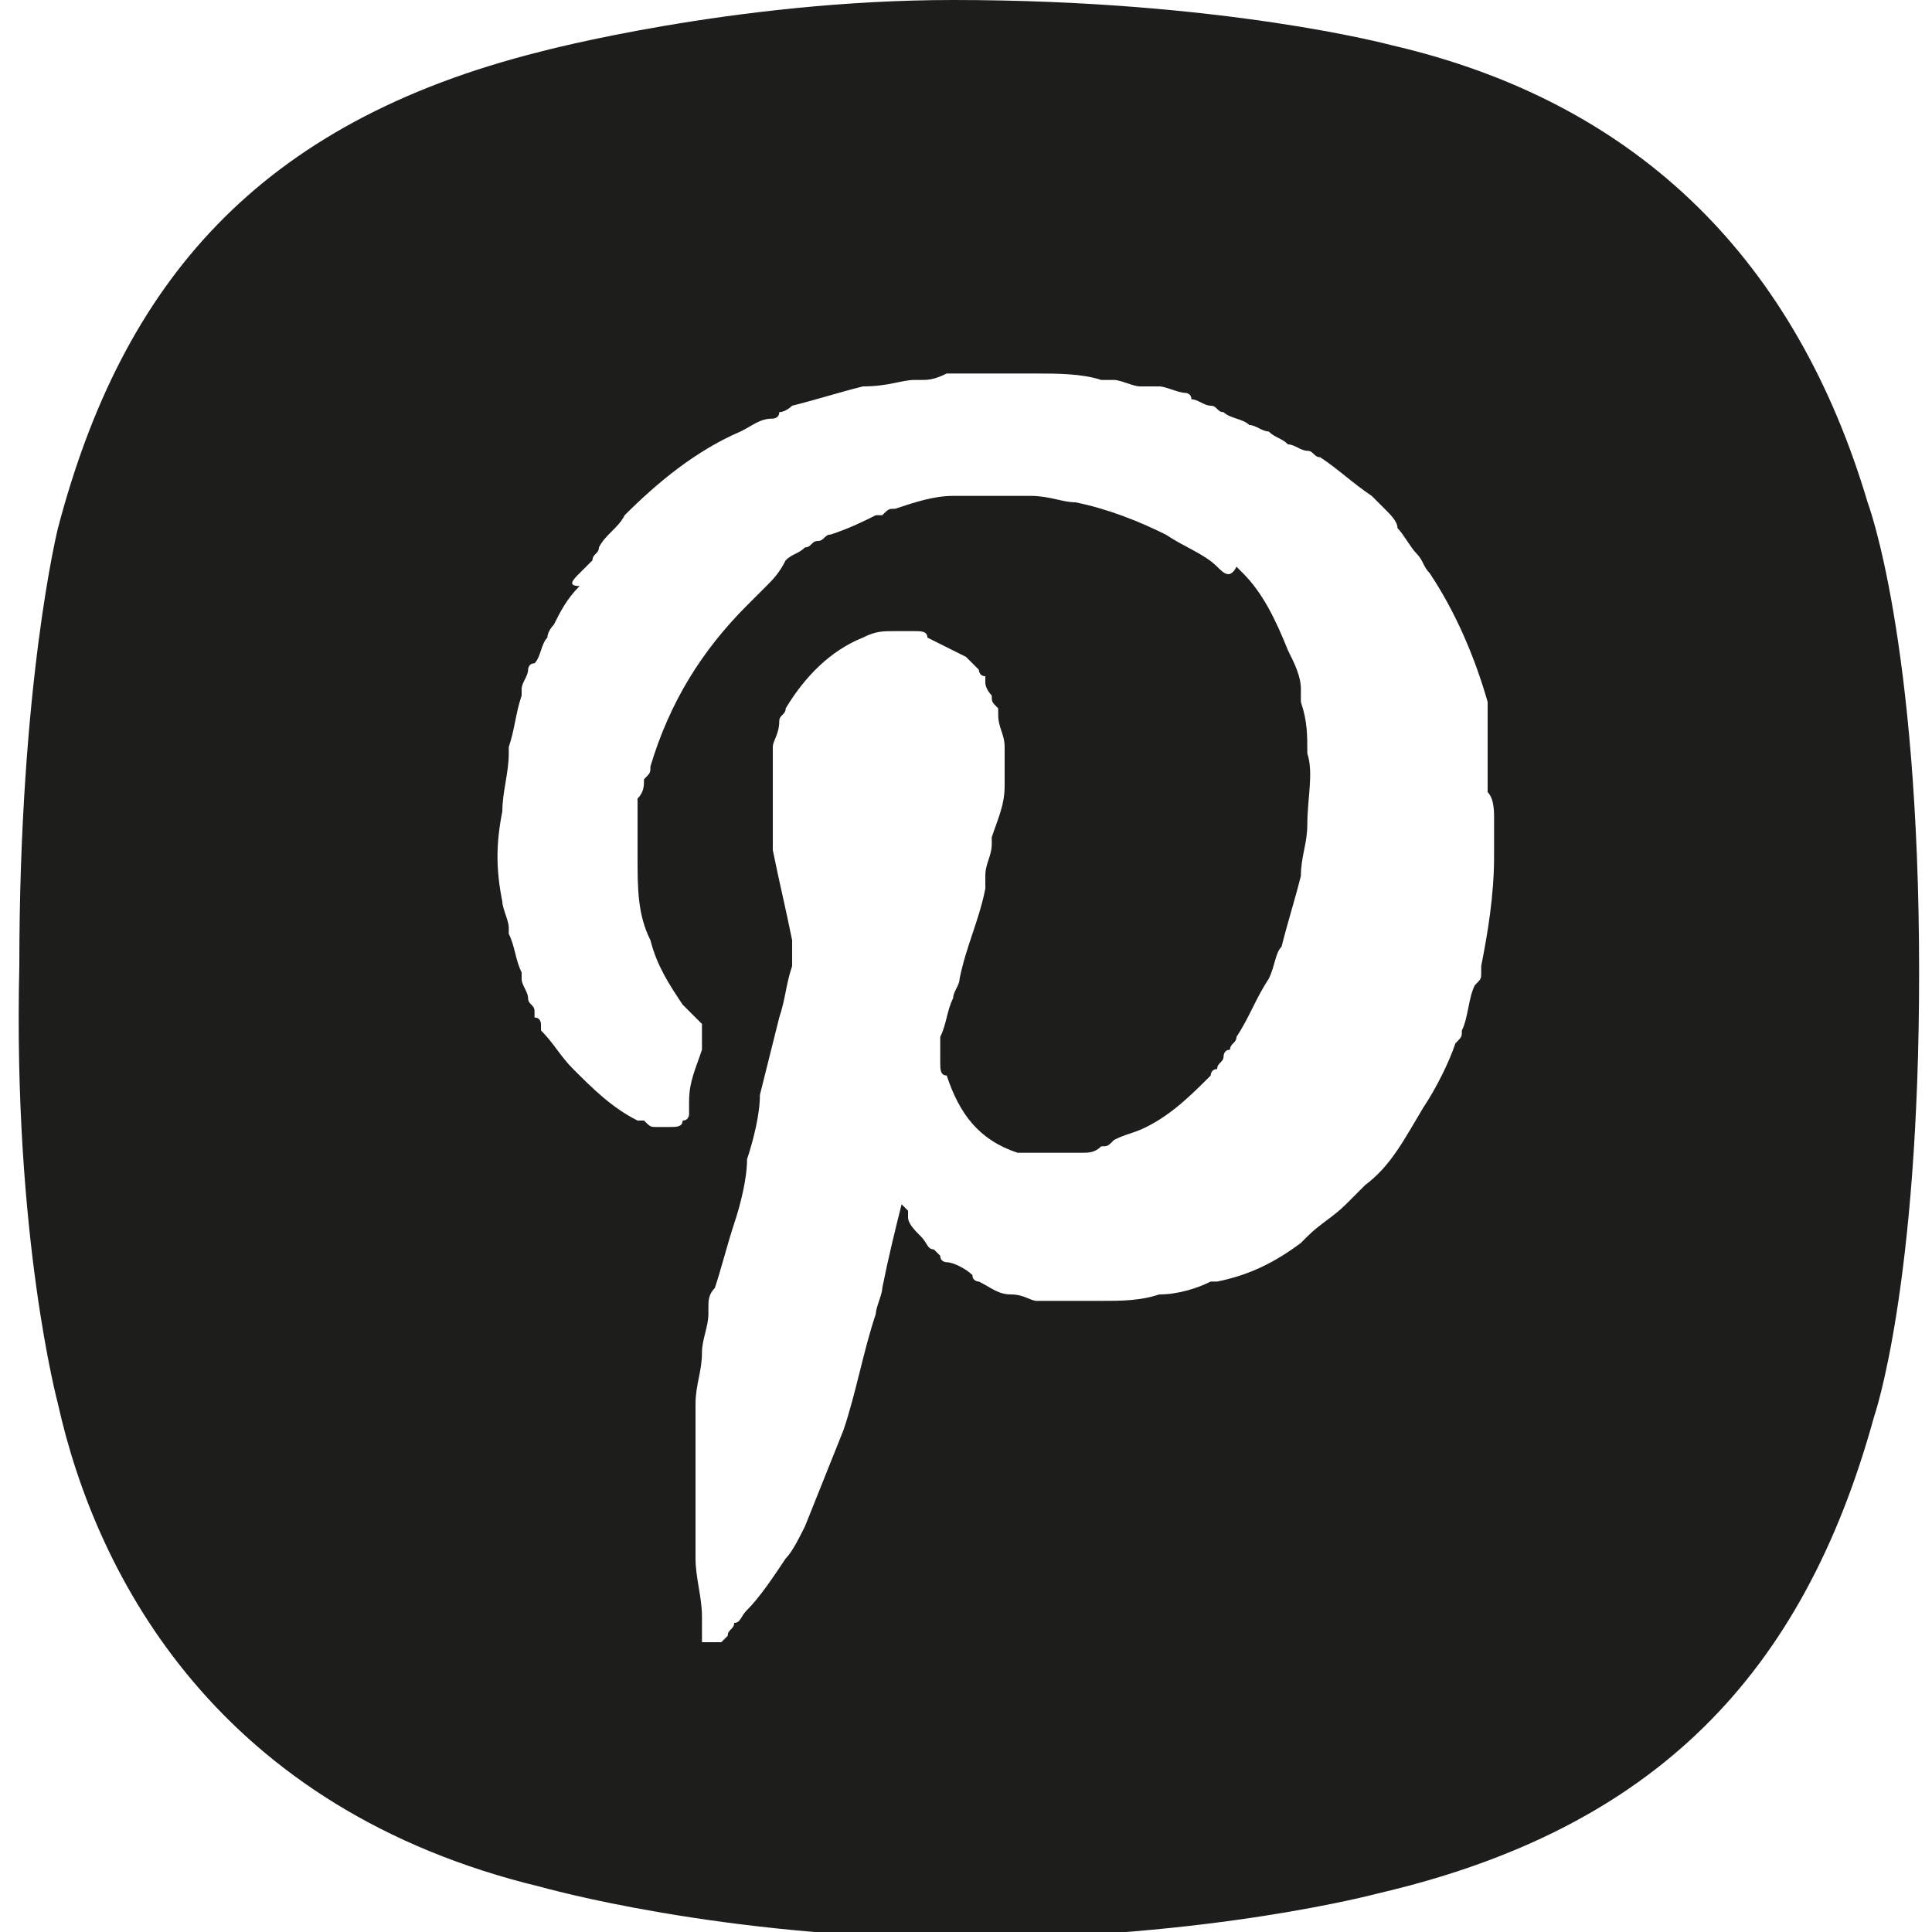 <svg xmlns="http://www.w3.org/2000/svg" viewBox="0 0 30 30"><path d="M29 7.8c-1.1-3.7-3.5-6.2-7.4-7.1 0 0-2.6-.7-6.8-.7-3.4 0-6.4.8-6.4.8C4 1.9 1.9 4.4.9 8.2c0 0-.6 2.4-.6 6.8-.1 4.2.6 6.8.6 6.8.6 2.7 2.5 6.3 7.5 7.5 0 0 2.8.8 6.6.8s6.4-.7 6.4-.7c4.3-1 6.6-3.4 7.7-7.4 0 0 .7-2 .7-6.9 0-5.2-.8-7.3-.8-7.3zm-5.8 4.9v.6c0 .6-.1 1.2-.2 1.7v.1c0 .1 0 .1-.1.2-.1.2-.1.5-.2.7 0 .1 0 .1-.1.2-.1.3-.3.7-.5 1-.3.5-.5.9-.9 1.2l-.3.3c-.2.2-.4.3-.6.5l-.1.1c-.4.3-.8.5-1.3.6h-.1c-.2.1-.5.2-.8.2-.3.1-.6.1-.9.1h-1c-.1 0-.2-.1-.4-.1s-.3-.1-.5-.2c0 0-.1 0-.1-.1-.1-.1-.3-.2-.4-.2 0 0-.1 0-.1-.1l-.1-.1c-.1 0-.1-.1-.2-.2s-.2-.2-.2-.3v-.1l-.1-.1c-.1.4-.2.8-.3 1.3 0 .1-.1.3-.1.4-.2.6-.3 1.2-.5 1.8l-.6 1.5c-.1.2-.2.4-.3.5-.2.3-.4.6-.6.8-.1.1-.1.2-.2.2 0 .1-.1.1-.1.2l-.1.1h-.3v-.4c0-.3-.1-.6-.1-.9v-2.4c0-.3.1-.5.1-.8 0-.2.1-.4.1-.6v-.1c0-.1 0-.2.1-.3.1-.3.2-.7.3-1 .1-.3.2-.7.2-1 .1-.3.2-.7.2-1l.3-1.2c.1-.3.1-.5.2-.8v-.4c-.1-.5-.2-.9-.3-1.4v-1.6c0-.1.1-.2.1-.4 0-.1.1-.1.1-.2.3-.5.7-.9 1.2-1.1.2-.1.3-.1.5-.1h.3c.1 0 .2 0 .2.1l.6.3.2.2s0 .1.1.1v.1c0 .1.1.2.1.2 0 .1 0 .1.1.2v.1c0 .2.1.3.1.5v.6c0 .3-.1.5-.2.8v.1c0 .2-.1.3-.1.5v.2c-.1.5-.3.9-.4 1.4 0 .1-.1.2-.1.3-.1.2-.1.4-.2.6v.4c0 .1 0 .2.1.2.2.6.5 1 1.1 1.2h1c.1 0 .2 0 .3-.1.1 0 .1 0 .2-.1.2-.1.3-.1.5-.2.4-.2.7-.5 1-.8 0 0 0-.1.1-.1 0-.1.1-.1.1-.2 0 0 0-.1.1-.1 0-.1.1-.1.1-.2.2-.3.3-.6.5-.9.1-.2.1-.4.2-.5.1-.4.2-.7.3-1.1 0-.3.1-.5.1-.8 0-.4.1-.8 0-1.1 0-.3 0-.5-.1-.8v-.2c0-.2-.1-.4-.2-.6-.2-.5-.4-.9-.7-1.2l-.1-.1c-.1.2-.2.1-.3 0-.2-.2-.5-.3-.8-.5-.4-.2-.9-.4-1.4-.5-.2 0-.4-.1-.7-.1h-1.2c-.3 0-.6.1-.9.2-.1 0-.1 0-.2.1h-.1c-.2.1-.4.2-.7.3-.1 0-.1.1-.2.1s-.1.1-.2.1c-.1.1-.2.1-.3.2-.1.2-.2.3-.3.4l-.3.3c-.7.7-1.2 1.5-1.5 2.5 0 .1 0 .1-.1.2 0 .1 0 .2-.1.3v.9c0 .5 0 .9.2 1.3.1.4.3.7.5 1l.1.1.1.1.1.1v.4c-.1.3-.2.5-.2.8v.2s0 .1-.1.1c0 .1-.1.1-.2.1h-.2c-.1 0-.1 0-.2-.1h-.1c-.4-.2-.7-.5-1-.8-.2-.2-.3-.4-.5-.6v-.1s0-.1-.1-.1v-.1c0-.1-.1-.1-.1-.2s-.1-.2-.1-.3v-.1c-.1-.2-.1-.4-.2-.6v-.1c0-.1-.1-.3-.1-.4-.1-.5-.1-.9 0-1.4 0-.3.1-.6.1-.9v-.1c.1-.3.1-.5.2-.8v-.1c0-.1.1-.2.1-.3 0 0 0-.1.1-.1.1-.1.1-.3.2-.4 0-.1.1-.2.1-.2.1-.2.2-.4.4-.6-.2 0-.1-.1 0-.2l.2-.2c0-.1.1-.1.1-.2.1-.2.3-.3.4-.5.5-.5 1.1-1 1.8-1.3.2-.1.3-.2.5-.2 0 0 .1 0 .1-.1.1 0 .2-.1.2-.1.4-.1.7-.2 1.1-.3.4 0 .6-.1.8-.1h.1c.1 0 .2 0 .4-.1h1.4c.3 0 .7 0 1 .1h.2c.1 0 .3.1.4.1h.3c.1 0 .3.1.4.1 0 0 .1 0 .1.1.1 0 .2.1.3.1.1 0 .1.1.2.1.1.1.3.1.4.2.1 0 .2.1.3.1.1.1.2.1.3.2.1 0 .2.1.3.1.1 0 .1.1.2.1.3.2.5.4.8.6l.2.2c.1.1.2.2.2.3.1.1.2.3.3.4.1.1.1.2.2.3.4.6.7 1.3.9 2v1.4c.1.1.1.3.1.4z" fill="#1d1d1b"/></svg>
